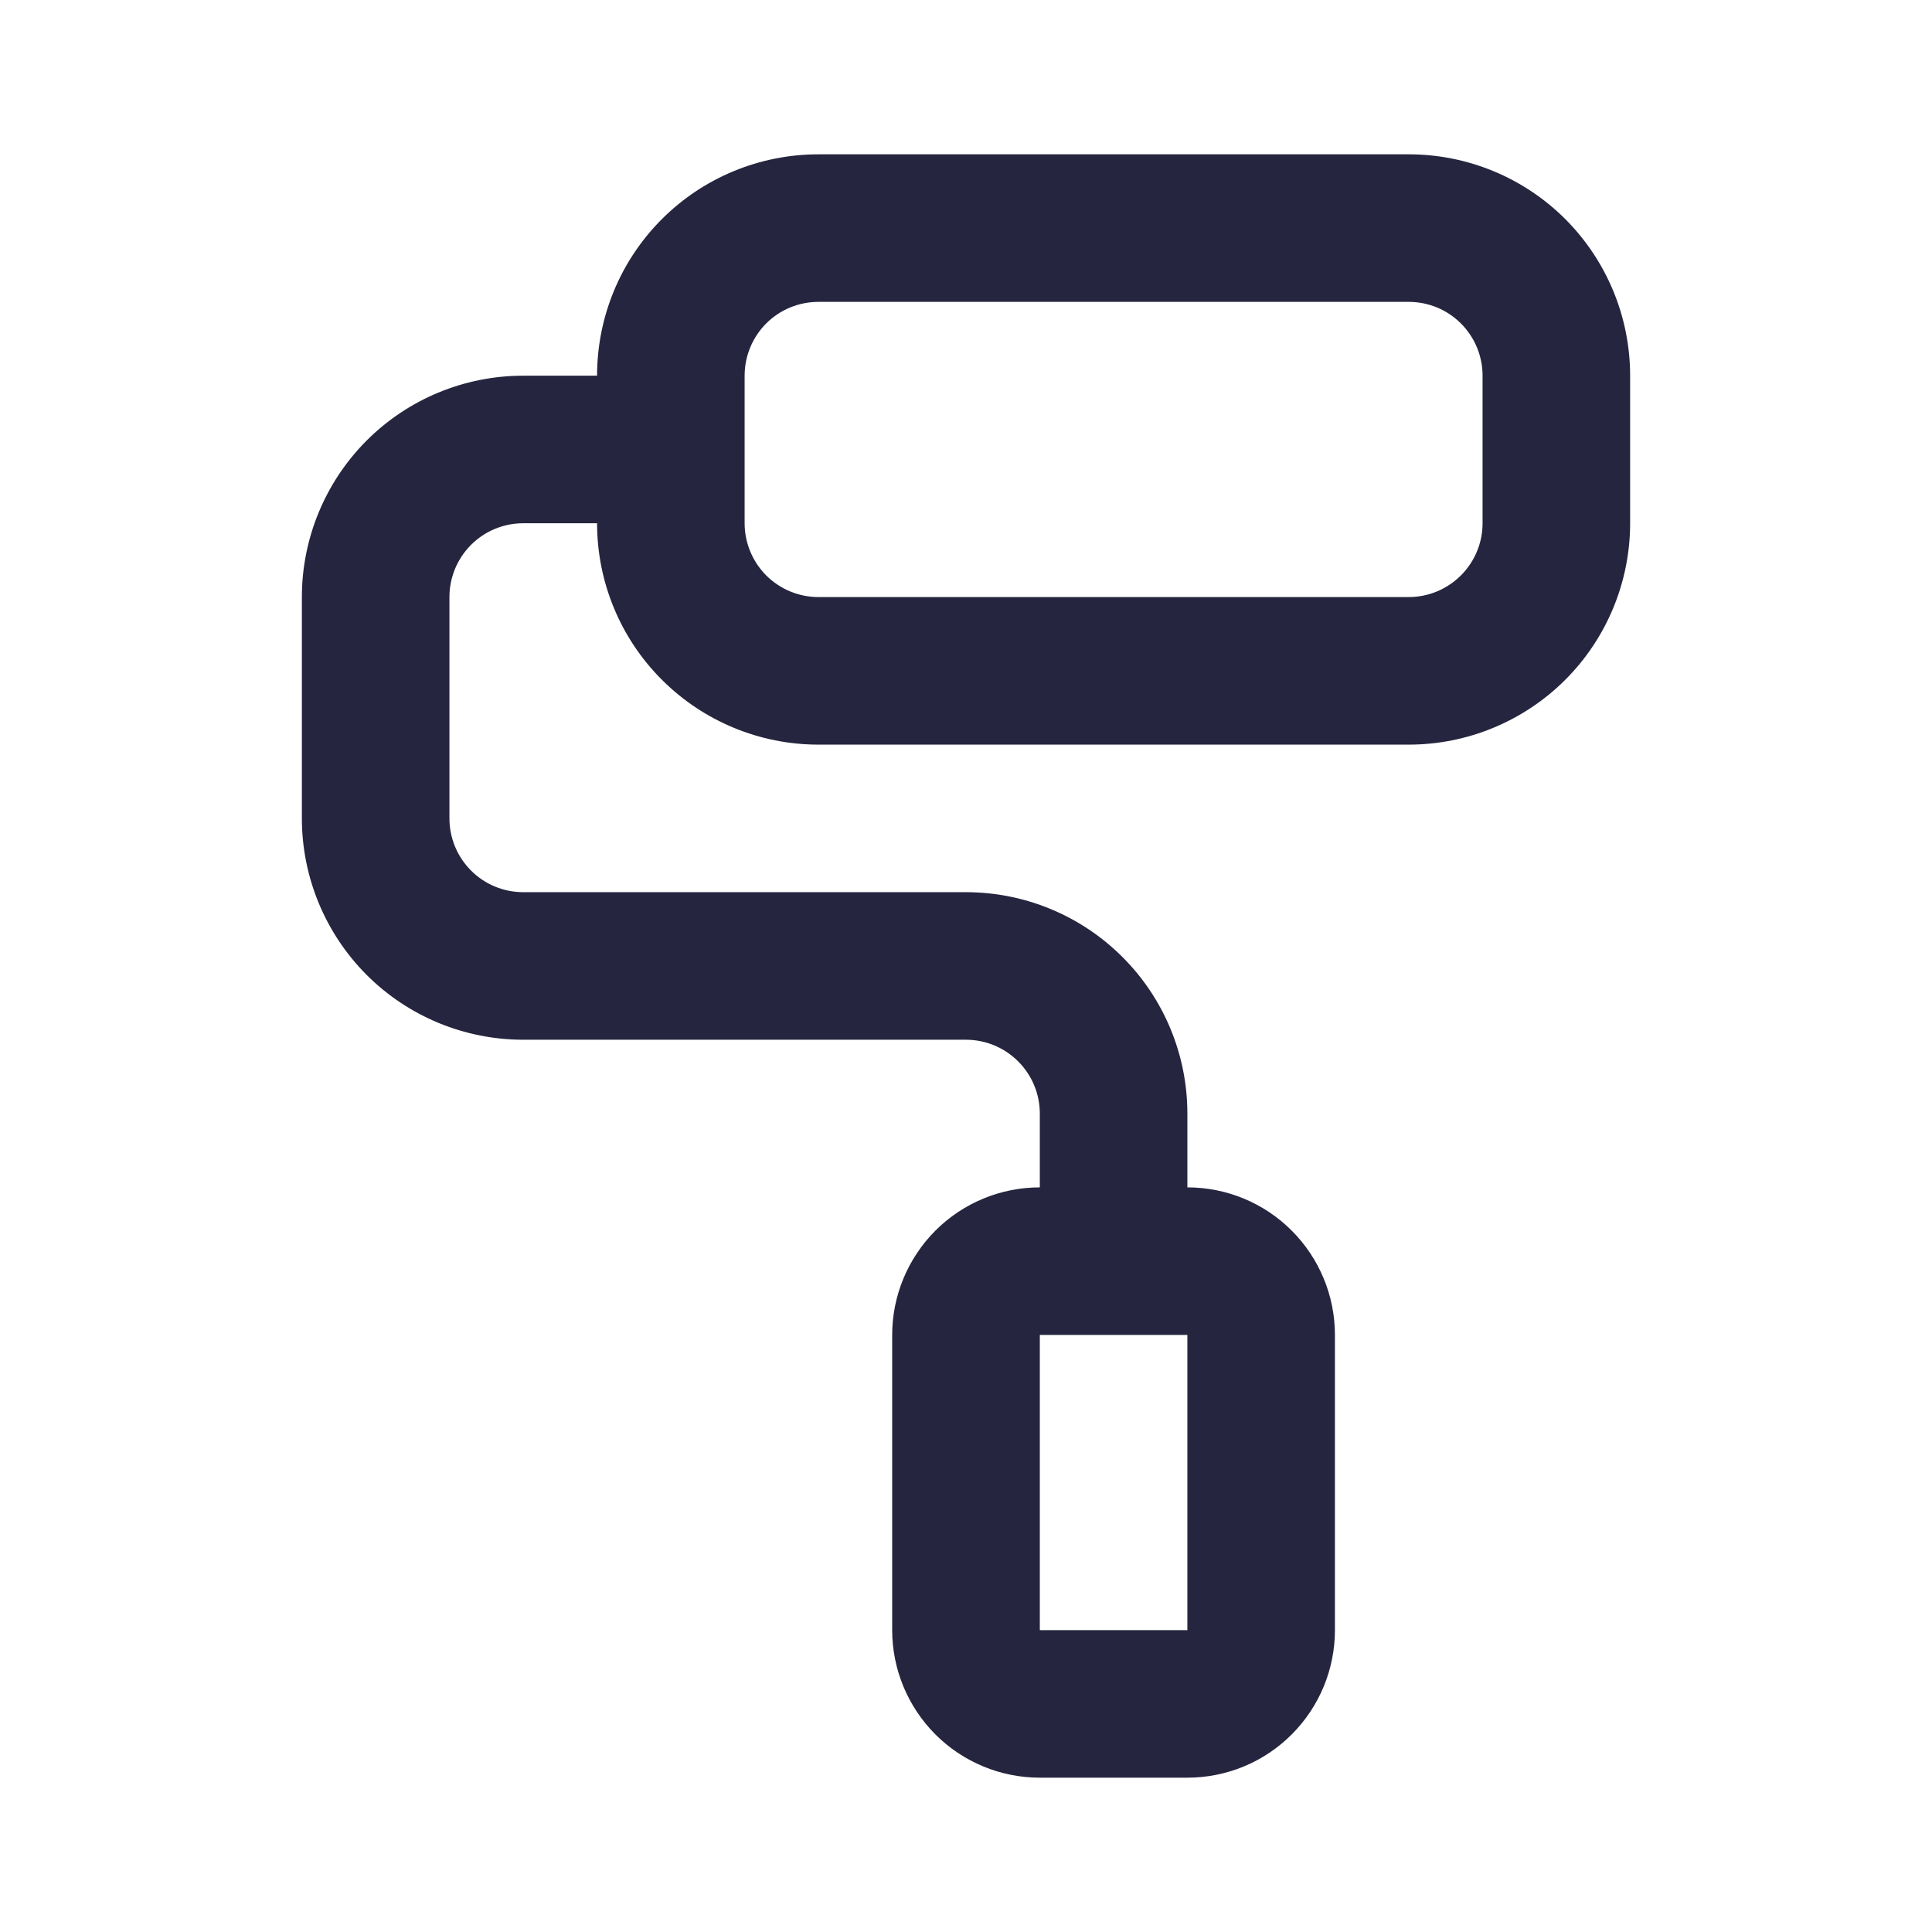 <svg width="24" height="24" viewBox="0 0 24 24" fill="none" xmlns="http://www.w3.org/2000/svg">
<g clip-path="url(#clip0_2409_3441)">
<path d="M17.5 1.917H10.167C9.437 1.917 8.738 2.206 8.222 2.722C7.706 3.238 7.417 3.937 7.417 4.667H6.5C5.771 4.667 5.071 4.956 4.555 5.472C4.04 5.988 3.75 6.687 3.75 7.417V10.166C3.75 10.896 4.04 11.595 4.555 12.111C5.071 12.627 5.771 12.916 6.5 12.916H12C12.243 12.916 12.476 13.013 12.648 13.185C12.82 13.357 12.917 13.59 12.917 13.833V14.75C12.43 14.75 11.964 14.943 11.62 15.287C11.277 15.631 11.083 16.097 11.083 16.583V20.25C11.083 20.736 11.277 21.202 11.62 21.546C11.964 21.89 12.43 22.083 12.917 22.083H14.75C15.236 22.083 15.703 21.89 16.046 21.546C16.39 21.202 16.583 20.736 16.583 20.25V16.583C16.583 16.097 16.39 15.631 16.046 15.287C15.703 14.943 15.236 14.75 14.75 14.75V13.833C14.75 13.104 14.46 12.404 13.944 11.889C13.429 11.373 12.729 11.083 12 11.083H6.5C6.257 11.083 6.024 10.987 5.852 10.815C5.68 10.643 5.583 10.41 5.583 10.166V7.417C5.583 7.173 5.68 6.94 5.852 6.768C6.024 6.596 6.257 6.5 6.5 6.5H7.417C7.417 7.229 7.706 7.929 8.222 8.444C8.738 8.96 9.437 9.25 10.167 9.25H17.5C18.229 9.25 18.929 8.96 19.445 8.444C19.96 7.929 20.25 7.229 20.25 6.5V4.667C20.25 3.937 19.96 3.238 19.445 2.722C18.929 2.206 18.229 1.917 17.5 1.917ZM14.75 16.583V20.25H12.917V16.583H14.75ZM18.417 6.5C18.417 6.743 18.32 6.976 18.148 7.148C17.976 7.32 17.743 7.417 17.5 7.417H10.167C9.924 7.417 9.69 7.32 9.518 7.148C9.347 6.976 9.25 6.743 9.25 6.5V4.667C9.25 4.423 9.347 4.19 9.518 4.018C9.69 3.846 9.924 3.75 10.167 3.75H17.5C17.743 3.75 17.976 3.846 18.148 4.018C18.32 4.19 18.417 4.423 18.417 4.667V6.5Z" fill="#25253F"/>
</g>
<defs>
<clipPath id="clip0_2409_3441">
<rect width="24" height="24" fill="white"/>
</clipPath>
</defs>
</svg>
